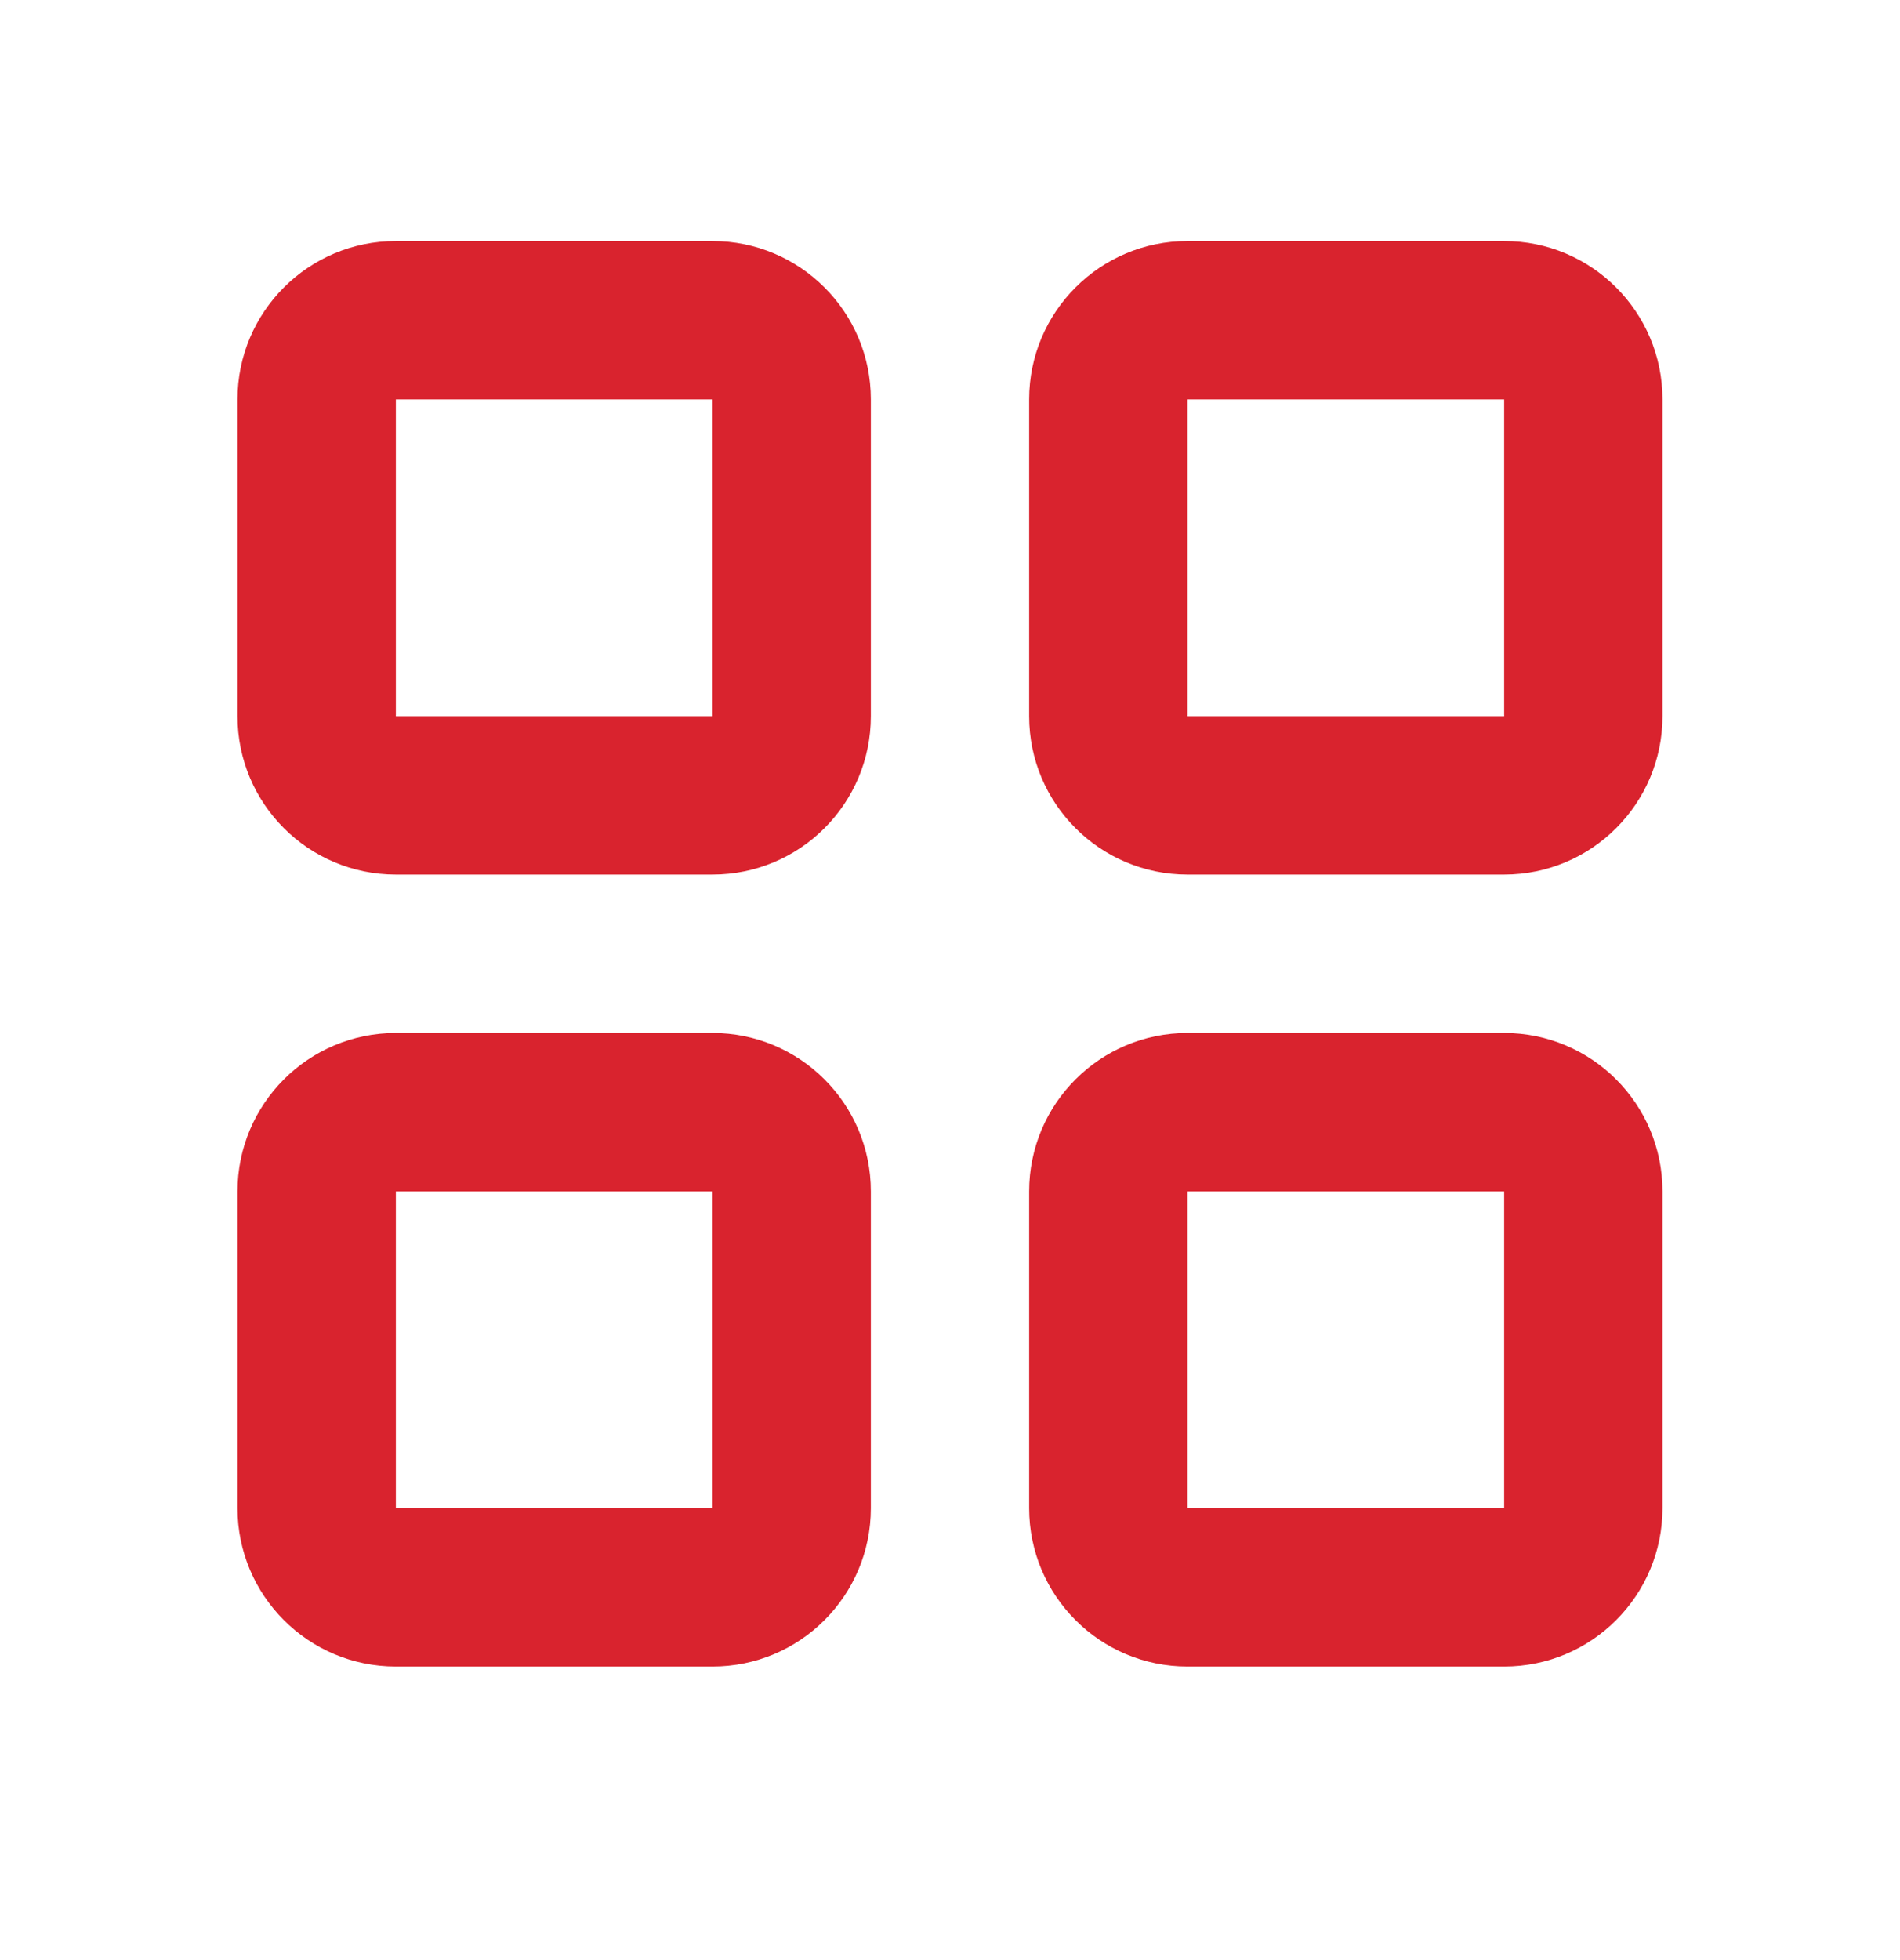 <svg width="32" height="33" viewBox="0 0 32 33" fill="none" xmlns="http://www.w3.org/2000/svg">
<path fill-rule="evenodd" clip-rule="evenodd" d="M6.667 4.058C5.194 4.058 4 5.252 4 6.724V8.058V12.058C4 13.53 5.194 14.724 6.667 14.724H12C13.473 14.724 14.667 13.53 14.667 12.058V6.724C14.667 5.252 13.473 4.058 12 4.058H6.667ZM6.667 6.724H12V12.058H6.667V8.058V6.724ZM20 4.058C18.527 4.058 17.333 5.252 17.333 6.724V8.058V12.058C17.333 13.53 18.527 14.724 20 14.724H25.333C26.806 14.724 28 13.53 28 12.058V6.724C28 5.252 26.806 4.058 25.333 4.058H20ZM20 6.724H25.333V12.058H20V8.058V6.724ZM17.333 20.058C17.333 18.585 18.527 17.391 20 17.391H25.333C26.806 17.391 28 18.585 28 20.058V25.391C28 26.864 26.806 28.058 25.333 28.058H20C18.527 28.058 17.333 26.864 17.333 25.391V21.391V20.058ZM25.333 20.058H20V21.391V25.391H25.333V20.058ZM6.667 17.391C5.194 17.391 4 18.585 4 20.058V21.391V25.391C4 26.864 5.194 28.058 6.667 28.058H12C13.473 28.058 14.667 26.864 14.667 25.391V20.058C14.667 18.585 13.473 17.391 12 17.391H6.667ZM6.667 20.058H12V25.391H6.667V21.391V20.058Z" fill="#D9232E"/>
</svg>
